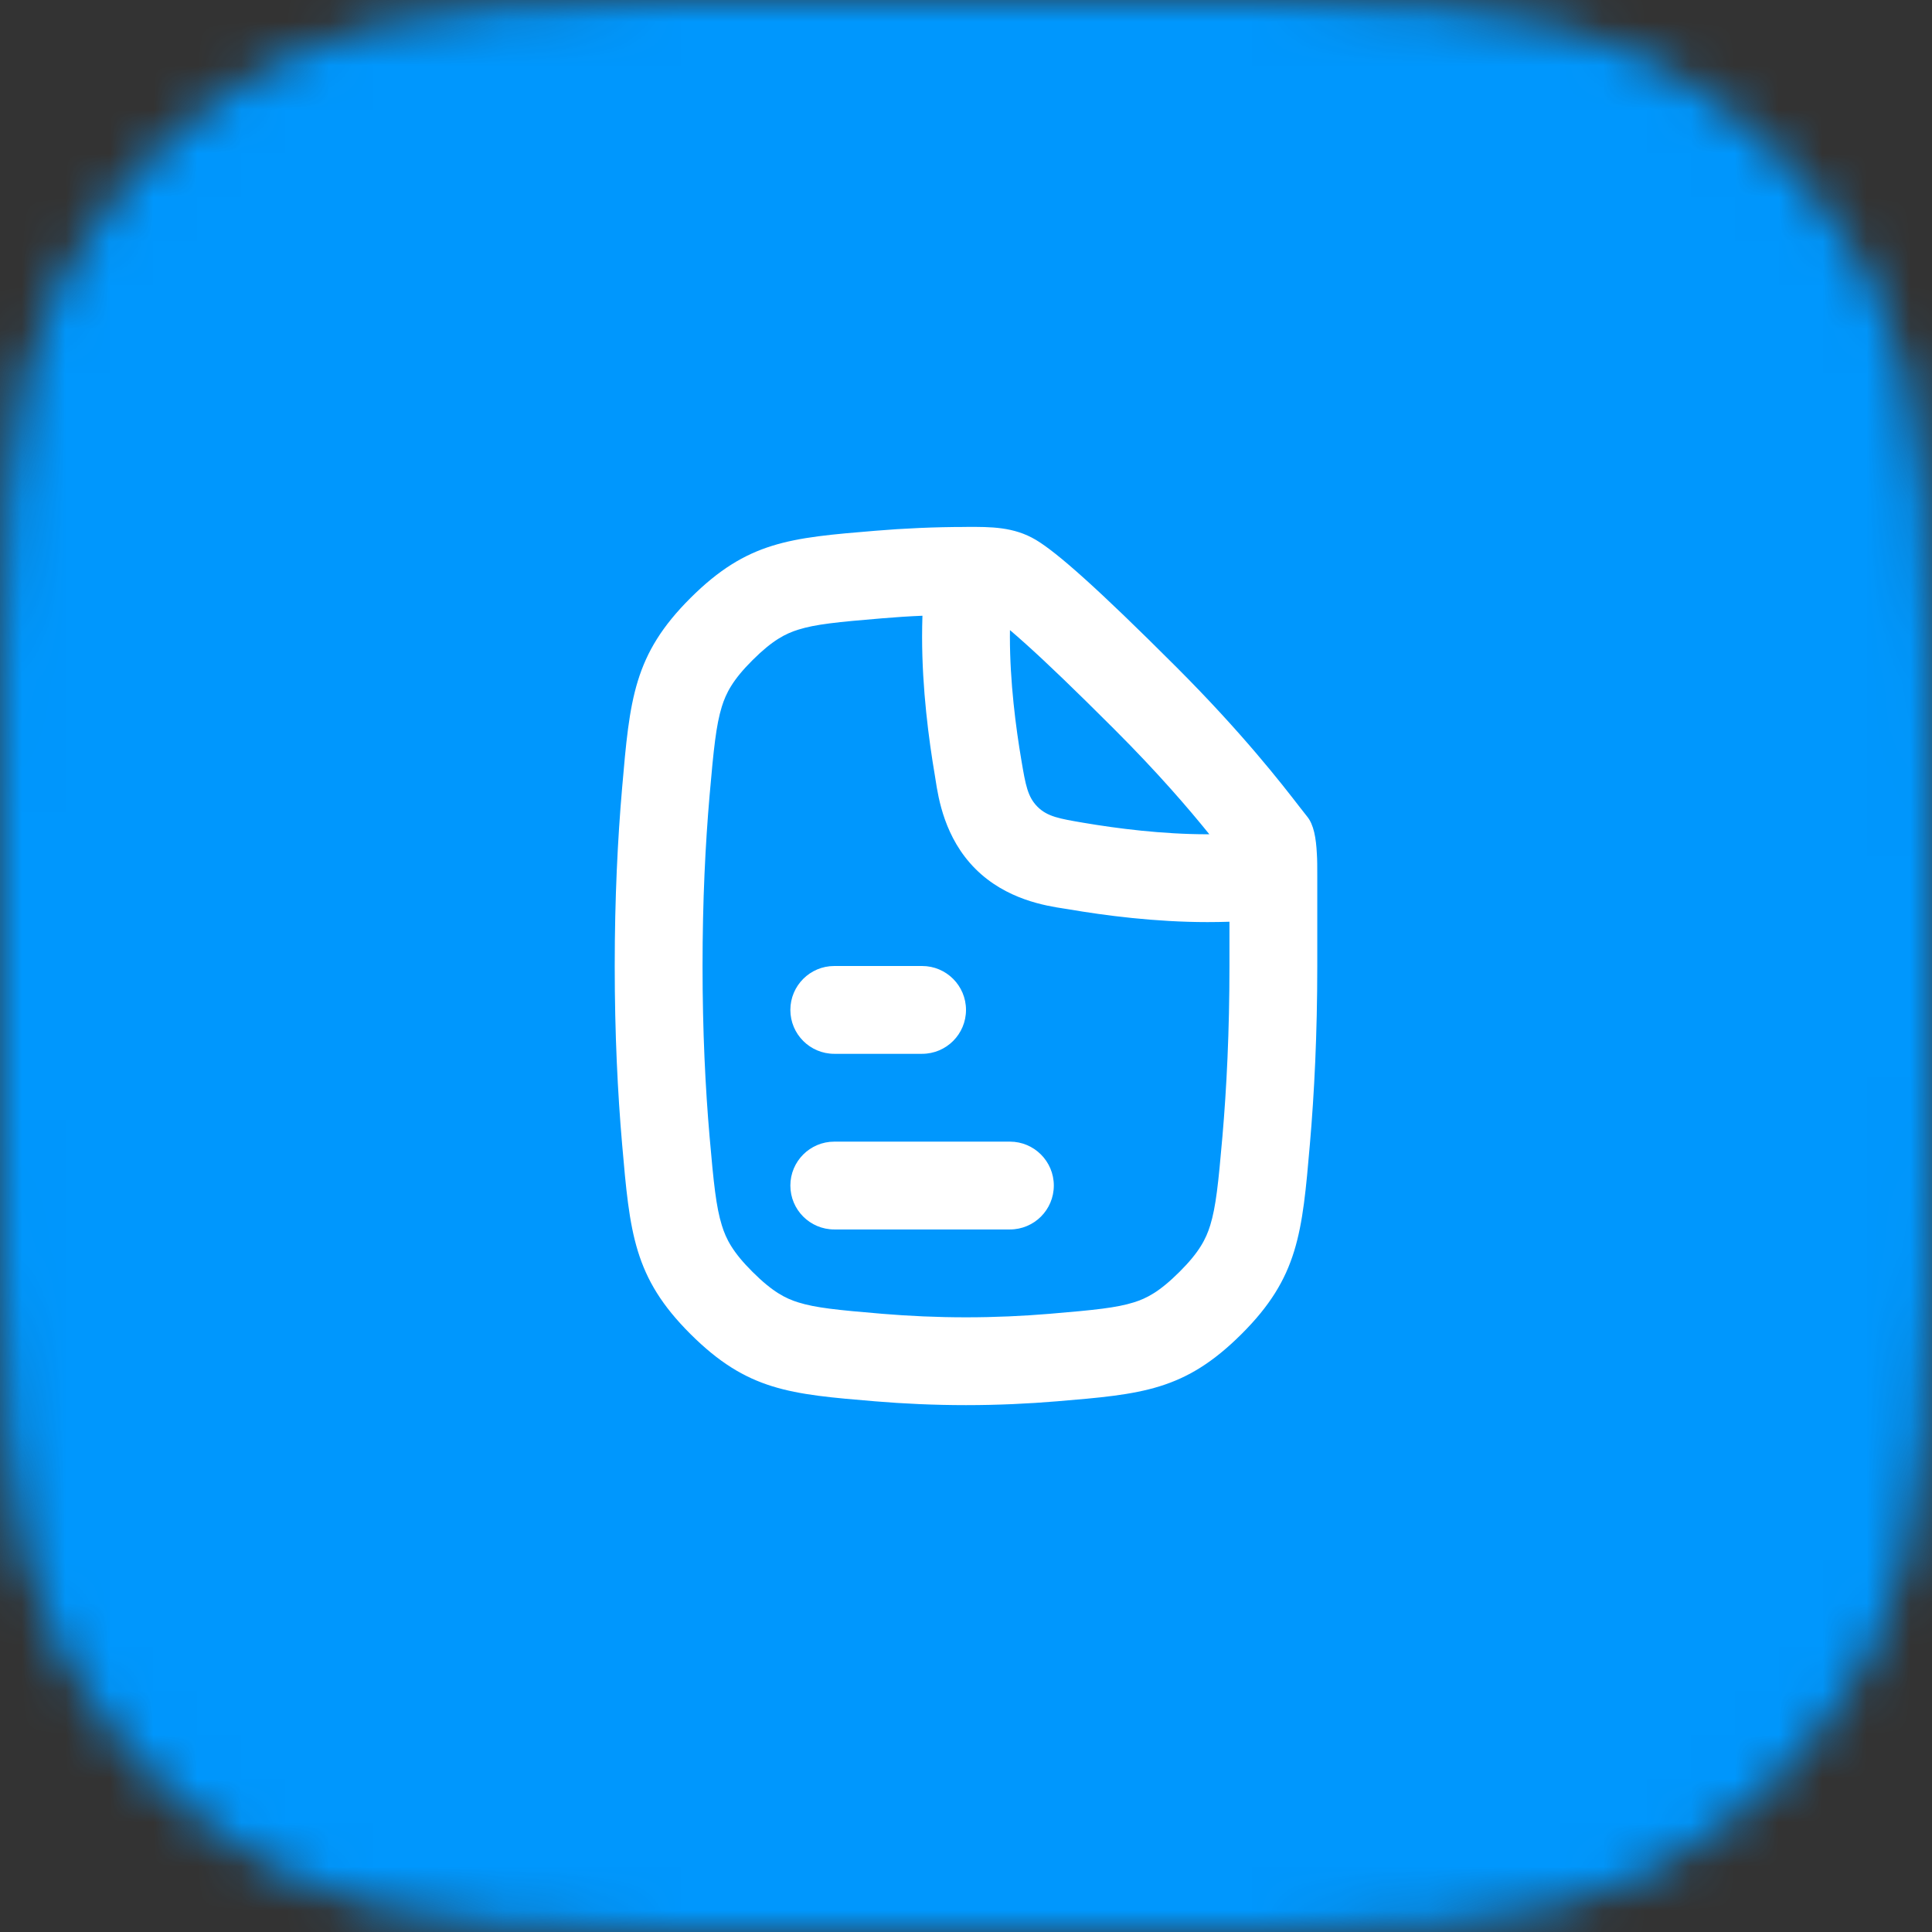 <svg width="44" height="44" viewBox="0 0 44 44" fill="none" xmlns="http://www.w3.org/2000/svg">
<rect x="0" y="0" width="44" height="44" fill="#333333" stroke="none"/>
<g clip-path="url(#clip0_6224_18505)">
<mask id="mask0_6224_18505" style="mask-type:alpha" maskUnits="userSpaceOnUse" x="0" y="0" width="44" height="44">
<path d="M0 19.2C0 12.479 0 9.119 1.308 6.552C2.458 4.294 4.294 2.458 6.552 1.308C9.119 0 12.479 0 19.2 0H24.8C31.521 0 34.881 0 37.448 1.308C39.706 2.458 41.542 4.294 42.692 6.552C44 9.119 44 12.479 44 19.2V24.8C44 31.521 44 34.881 42.692 37.448C41.542 39.706 39.706 41.542 37.448 42.692C34.881 44 31.521 44 24.8 44H19.2C12.479 44 9.119 44 6.552 42.692C4.294 41.542 2.458 39.706 1.308 37.448C0 34.881 0 31.521 0 24.8V19.2Z" fill="#0097FD"/>
</mask>
<g mask="url(#mask0_6224_18505)">
<rect width="44" height="44" fill="#0097FD"/>
<g clip-path="url(#clip1_6224_18505)">
<path d="M23 26C23.552 26 24 26.448 24 27C24 27.553 23.552 28 23 28H19C18.448 28 18 27.553 18 27C18 26.448 18.448 26 19 26H23Z" fill="white"/>
<path d="M22 23C22 22.448 21.552 22 21 22H19C18.448 22 18 22.448 18 23C18 23.553 18.448 24 19 24L21 24C21.552 24 22 23.553 22 23Z" fill="white"/>
<path fill-rule="evenodd" clip-rule="evenodd" d="M29.991 19.45C30 19.583 30 19.747 30 19.95L30 22.001C30 23.551 29.932 24.903 29.832 26.056C29.657 28.081 29.569 29.093 28.275 30.382C26.981 31.671 26.011 31.752 24.07 31.914C23.421 31.968 22.727 32.001 22 32.001C21.273 32.001 20.579 31.968 19.93 31.914C17.989 31.752 17.019 31.671 15.725 30.382C14.431 29.093 14.344 28.08 14.168 26.056C14.068 24.903 14 23.551 14 22.001C14 20.451 14.068 19.099 14.168 17.947C14.343 15.921 14.431 14.909 15.725 13.619C17.019 12.33 17.99 12.249 19.932 12.088C20.58 12.034 21.274 12.001 22 12.001L22.012 12C22.566 11.998 23.088 11.996 23.591 12.295C24.072 12.582 24.989 13.39 26.788 15.189C28.303 16.705 29.186 17.845 29.591 18.369C29.667 18.467 29.726 18.543 29.77 18.597C29.92 18.78 29.973 19.084 29.991 19.45ZM23.001 14.35C23.1 14.434 23.218 14.537 23.357 14.662C23.834 15.09 24.484 15.714 25.373 16.603C26.38 17.609 27.074 18.421 27.542 19C27.528 19 27.514 19 27.5 19C26.466 19 25.433 18.867 24.675 18.738C24.127 18.645 23.853 18.598 23.628 18.373C23.403 18.147 23.356 17.873 23.263 17.325C23.134 16.568 23 15.534 23 14.501C23 14.45 23 14.4 23.001 14.35ZM21 14.501C21 15.69 21.152 16.845 21.291 17.661C21.296 17.69 21.301 17.724 21.307 17.762C21.371 18.175 21.511 19.084 22.214 19.787C22.916 20.49 23.825 20.63 24.238 20.693C24.276 20.699 24.31 20.704 24.34 20.709C25.156 20.849 26.311 21 27.5 21C27.668 21 27.835 20.997 28 20.992L28 22.001C28 23.492 27.935 24.787 27.84 25.883C27.746 26.962 27.691 27.485 27.562 27.906C27.465 28.218 27.312 28.518 26.863 28.965C26.404 29.423 26.108 29.572 25.82 29.661C25.427 29.784 24.941 29.834 23.904 29.921C23.305 29.971 22.667 30.001 22 30.001C21.333 30.001 20.695 29.971 20.096 29.921C19.059 29.834 18.573 29.784 18.18 29.661C17.892 29.572 17.596 29.423 17.137 28.965C16.688 28.518 16.535 28.218 16.439 27.905C16.309 27.485 16.254 26.962 16.16 25.883C16.065 24.787 16 23.492 16 22.001C16 20.51 16.065 19.215 16.16 18.12C16.254 17.041 16.309 16.517 16.438 16.096C16.535 15.784 16.688 15.483 17.137 15.036C17.596 14.578 17.892 14.43 18.18 14.34C18.574 14.217 19.06 14.167 20.098 14.081C20.392 14.056 20.696 14.036 21.008 14.023C21.003 14.18 21 14.34 21 14.501Z" fill="white"/>
</g>
</g>
</g>
<defs>
<clipPath id="clip0_6224_18505">
<rect width="44" height="44" fill="white"/>
</clipPath>
<clipPath id="clip1_6224_18505">
<rect width="24" height="24" fill="white" transform="translate(10 10)"/>
</clipPath>
</defs>
</svg>
